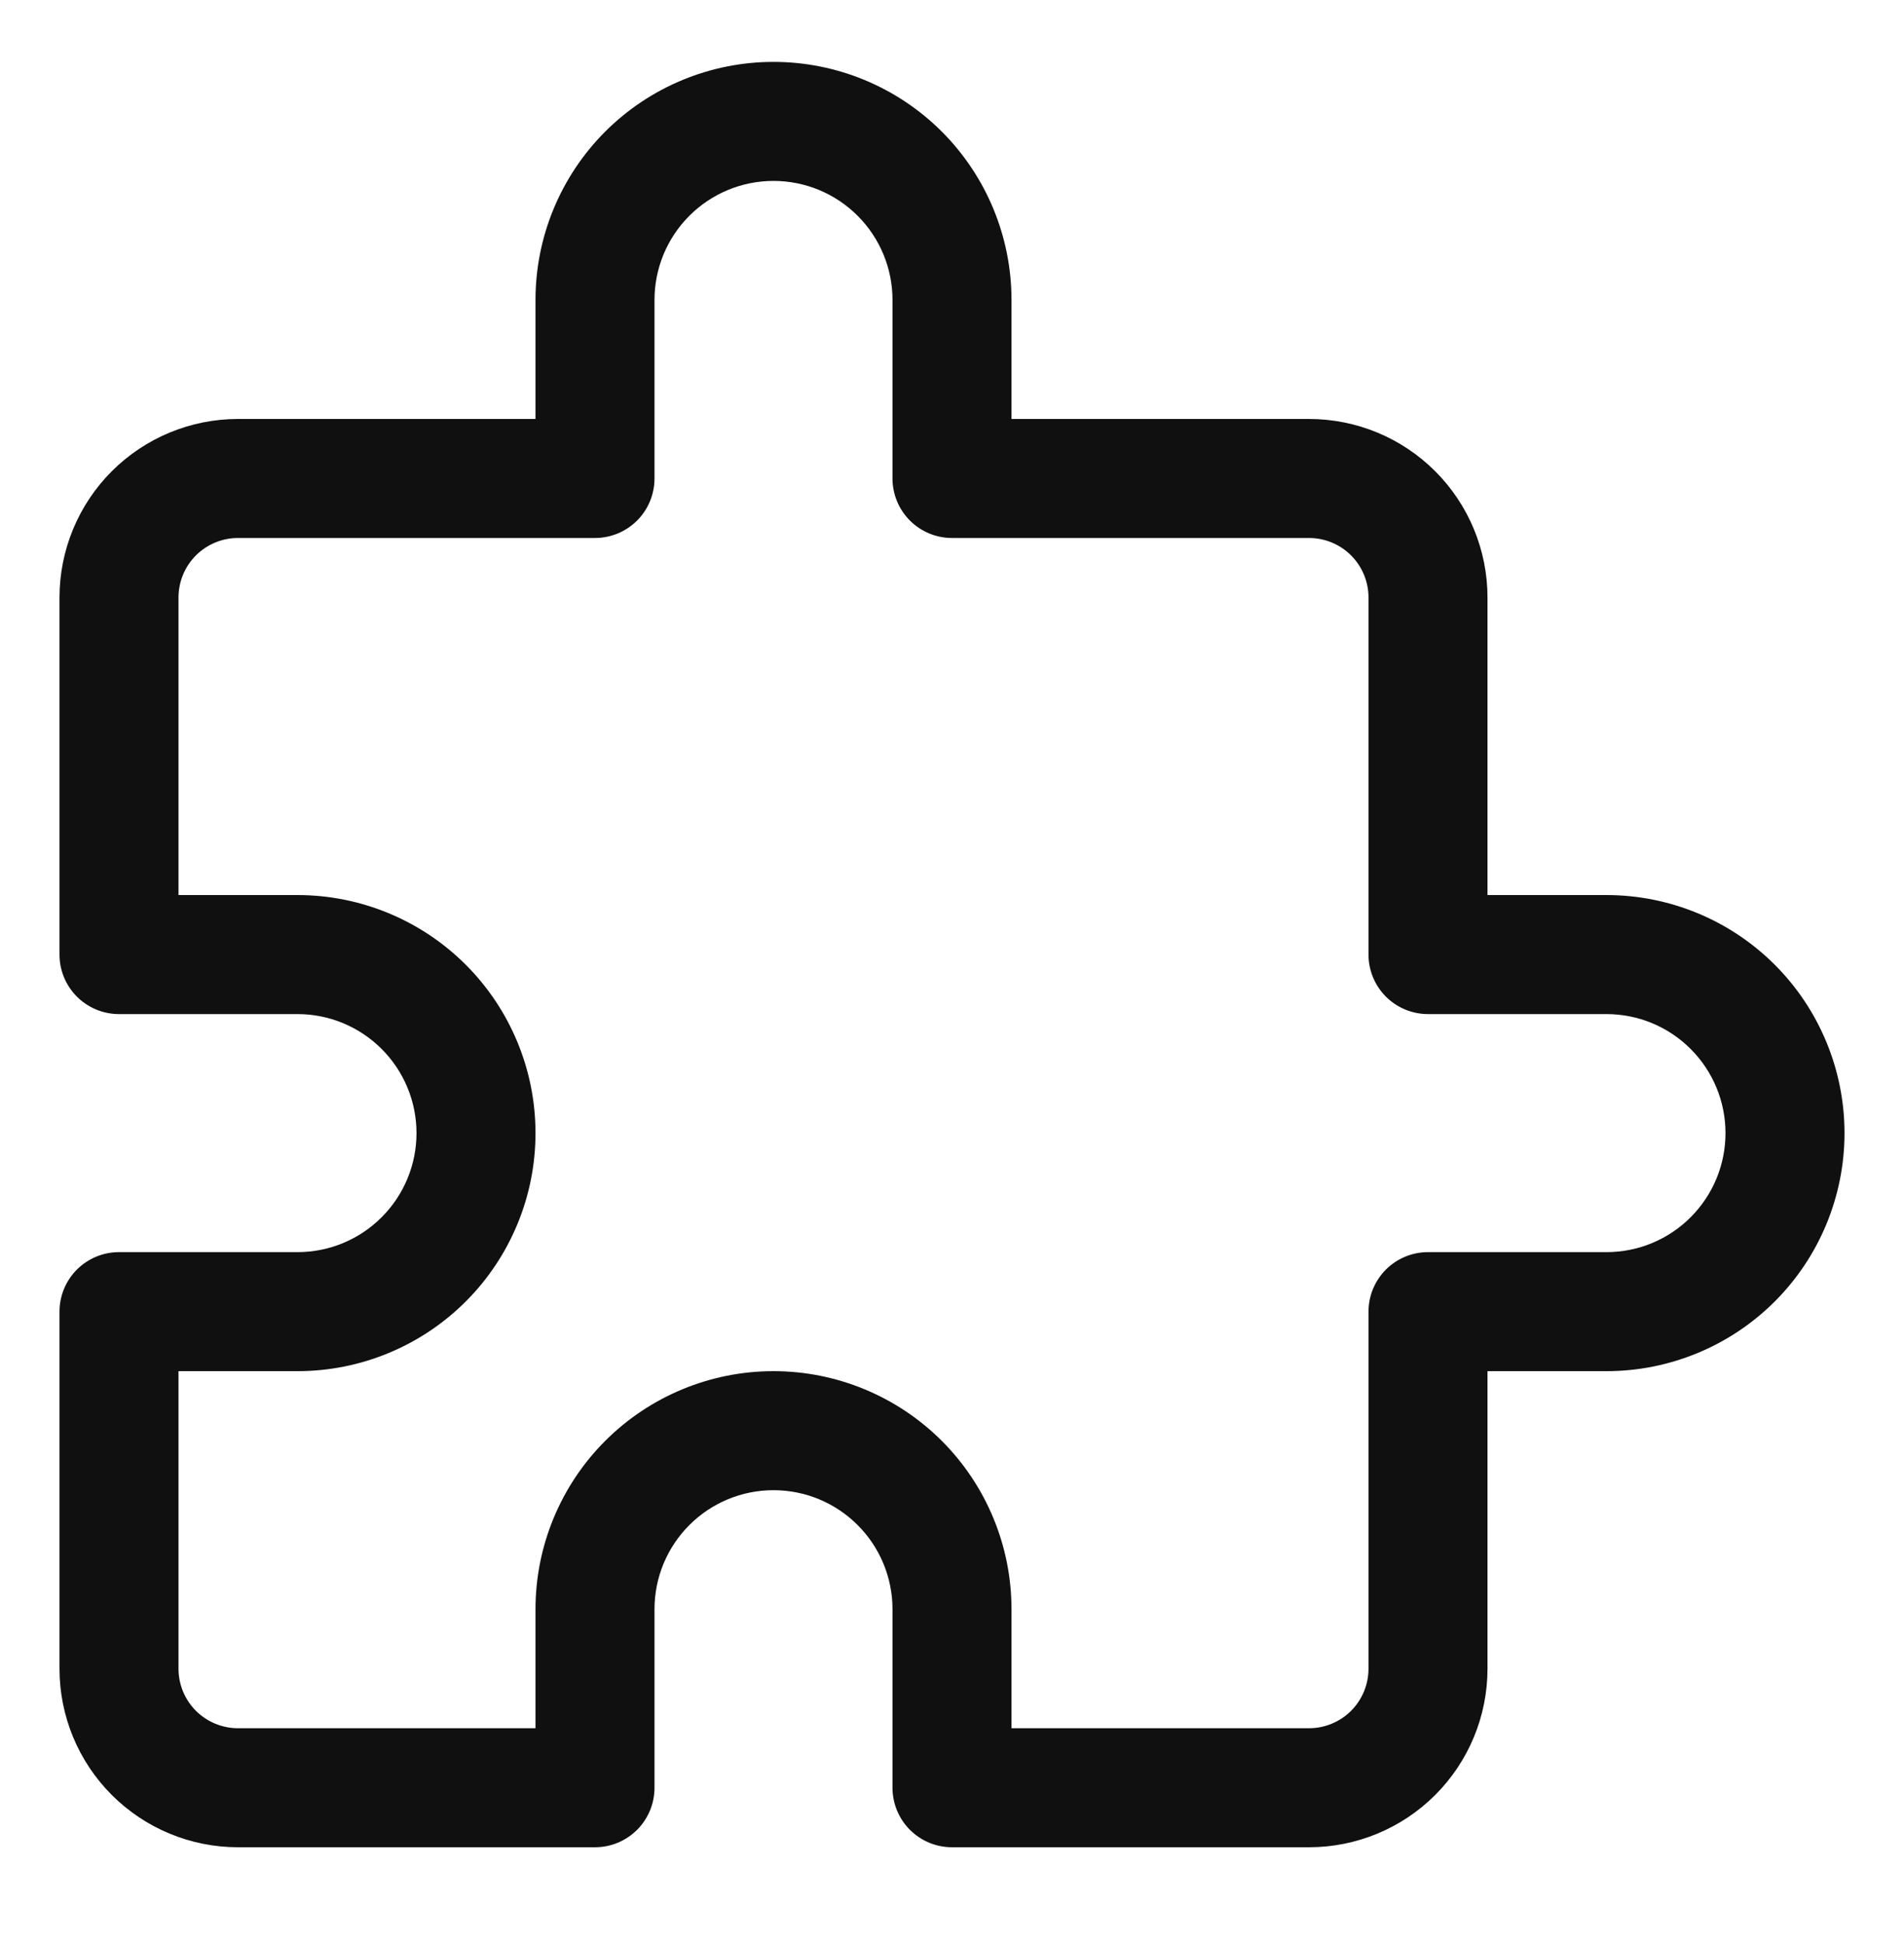 <svg width="48" height="49" viewBox="0 0 48 49" fill="none" xmlns="http://www.w3.org/2000/svg">
<path d="M33 46.56H24C23.602 46.56 23.221 46.402 22.939 46.121C22.658 45.839 22.5 45.458 22.5 45.06V40.56C22.5 39.764 22.184 39.001 21.621 38.439C21.059 37.876 20.296 37.56 19.5 37.56C18.704 37.56 17.941 37.876 17.379 38.439C16.816 39.001 16.5 39.764 16.5 40.56V45.06C16.5 45.458 16.342 45.839 16.061 46.121C15.779 46.402 15.398 46.56 15 46.56H6C4.807 46.56 3.662 46.086 2.818 45.242C1.974 44.398 1.5 43.254 1.5 42.06V33.06C1.5 32.662 1.658 32.281 1.939 31.999C2.221 31.718 2.602 31.56 3 31.56H7.5C8.296 31.56 9.059 31.244 9.621 30.681C10.184 30.119 10.5 29.356 10.5 28.56C10.5 27.764 10.184 27.001 9.621 26.439C9.059 25.876 8.296 25.56 7.5 25.56H3C2.602 25.56 2.221 25.402 1.939 25.121C1.658 24.839 1.5 24.458 1.5 24.06V15.06C1.5 13.867 1.974 12.722 2.818 11.878C3.662 11.034 4.807 10.56 6 10.56H13.5V7.56C13.5 5.969 14.132 4.443 15.257 3.317C16.383 2.192 17.909 1.56 19.5 1.56C21.091 1.56 22.617 2.192 23.743 3.317C24.868 4.443 25.5 5.969 25.5 7.56V10.56H33C34.194 10.56 35.338 11.034 36.182 11.878C37.026 12.722 37.5 13.867 37.5 15.06V22.56H40.5C42.091 22.56 43.617 23.192 44.743 24.317C45.868 25.443 46.5 26.969 46.5 28.56C46.5 30.151 45.868 31.677 44.743 32.803C43.617 33.928 42.091 34.56 40.5 34.56H37.5V42.06C37.5 43.254 37.026 44.398 36.182 45.242C35.338 46.086 34.194 46.56 33 46.56ZM25.5 43.56H33C33.398 43.56 33.779 43.402 34.061 43.121C34.342 42.839 34.5 42.458 34.5 42.06V33.06C34.5 32.662 34.658 32.281 34.939 31.999C35.221 31.718 35.602 31.56 36 31.56H40.5C41.296 31.56 42.059 31.244 42.621 30.681C43.184 30.119 43.5 29.356 43.5 28.56C43.5 27.764 43.184 27.001 42.621 26.439C42.059 25.876 41.296 25.56 40.5 25.56H36C35.602 25.56 35.221 25.402 34.939 25.121C34.658 24.839 34.5 24.458 34.5 24.06V15.06C34.5 14.662 34.342 14.281 34.061 13.999C33.779 13.718 33.398 13.56 33 13.56H24C23.602 13.56 23.221 13.402 22.939 13.121C22.658 12.839 22.5 12.458 22.5 12.06V7.56C22.5 6.764 22.184 6.001 21.621 5.439C21.059 4.876 20.296 4.56 19.5 4.56C18.704 4.56 17.941 4.876 17.379 5.439C16.816 6.001 16.5 6.764 16.5 7.56V12.06C16.5 12.458 16.342 12.839 16.061 13.121C15.779 13.402 15.398 13.56 15 13.56H6C5.602 13.56 5.221 13.718 4.939 13.999C4.658 14.281 4.5 14.662 4.5 15.06V22.56H7.5C9.091 22.56 10.617 23.192 11.743 24.317C12.868 25.443 13.5 26.969 13.5 28.56C13.5 30.151 12.868 31.677 11.743 32.803C10.617 33.928 9.091 34.56 7.5 34.56H4.5V42.06C4.5 42.458 4.658 42.839 4.939 43.121C5.221 43.402 5.602 43.56 6 43.56H13.5V40.56C13.5 38.969 14.132 37.443 15.257 36.317C16.383 35.192 17.909 34.56 19.5 34.56C21.091 34.56 22.617 35.192 23.743 36.317C24.868 37.443 25.5 38.969 25.5 40.56V43.56Z" fill="#101010"/>
</svg>
